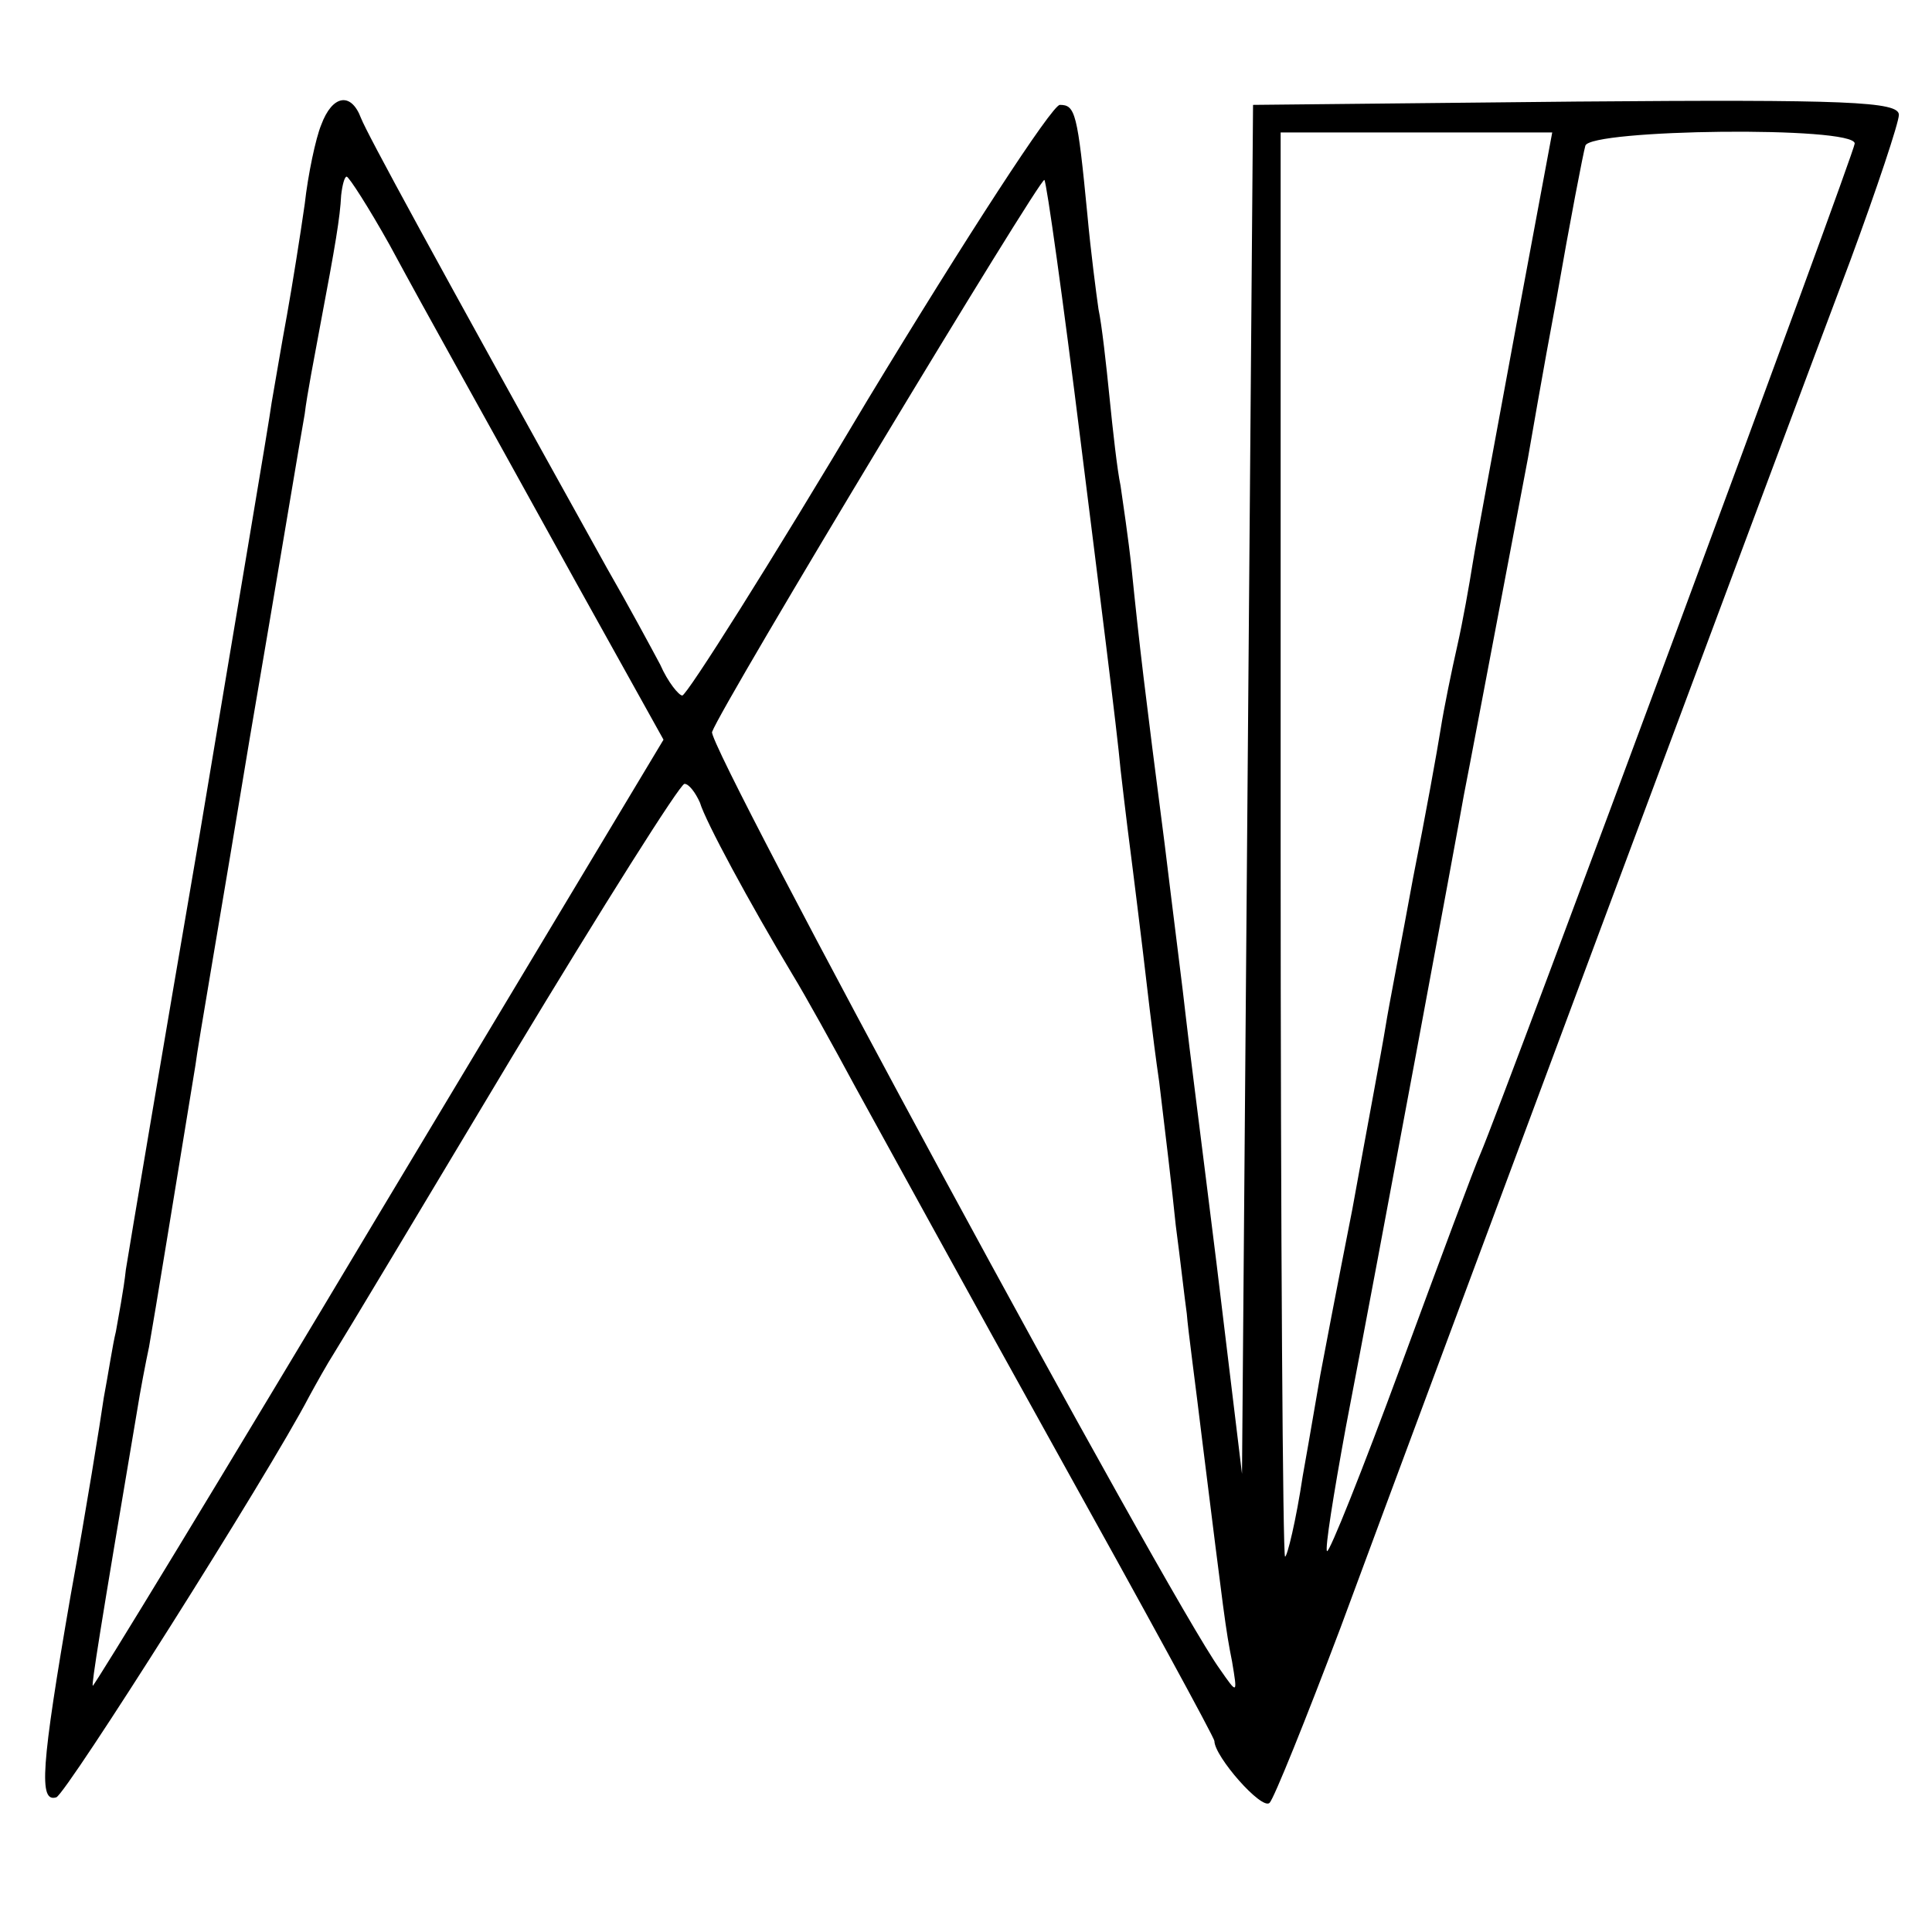 <?xml version="1.0" standalone="no"?>
<!DOCTYPE svg PUBLIC "-//W3C//DTD SVG 20010904//EN"
 "http://www.w3.org/TR/2001/REC-SVG-20010904/DTD/svg10.dtd">
<svg version="1.0" xmlns="http://www.w3.org/2000/svg"
 width="175pt" height="175pt" viewBox="0 0 175 175"
 preserveAspectRatio="xMidYMid meet">
<g transform="translate(0,175) scale(0.1,-0.1)"
fill="#000000" stroke="none">
<path d="M291 1637 c-5 -12 -12 -45 -15 -72 -4 -28 -11 -72 -16 -100 -5 -27
-11 -63 -14 -80 -2 -16 -32 -192 -65 -390 -34 -198 -64 -376 -67 -395 -2 -19
-7 -44 -9 -56 -3 -12 -7 -39 -11 -60 -3 -21 -16 -102 -30 -179 -27 -156 -29
-188 -13 -183 9 3 192 292 229 363 6 11 16 29 23 40 7 11 79 131 161 268 82
136 152 247 156 247 4 0 10 -8 14 -17 5 -17 45 -91 84 -156 11 -18 36 -63 57
-102 21 -38 102 -186 181 -328 79 -142 144 -261 144 -264 0 -14 43 -63 50 -56
4 4 33 76 64 158 78 211 408 1096 462 1239 24 65 44 125 44 132 0 12 -47 14
-292 12 l-293 -3 -5 -620 -5 -620 -23 190 c-13 105 -26 206 -28 225 -2 19 -11
89 -19 155 -18 139 -23 181 -30 250 -3 28 -8 61 -10 75 -3 14 -7 50 -10 80 -3
30 -7 66 -10 80 -2 14 -7 52 -10 85 -9 93 -11 100 -25 100 -7 0 -85 -120 -174
-267 -88 -148 -164 -268 -168 -268 -3 0 -13 12 -20 28 -8 15 -29 54 -48 87
-160 288 -217 393 -223 408 -9 24 -26 21 -36 -6z m1082 -184 c-18 -98 -36
-194 -39 -213 -3 -19 -9 -53 -14 -75 -5 -22 -12 -56 -15 -75 -3 -19 -14 -80
-25 -135 -10 -55 -22 -116 -25 -135 -3 -19 -17 -93 -30 -165 -14 -71 -27 -139
-29 -150 -2 -11 -9 -53 -16 -92 -6 -40 -14 -73 -16 -73 -2 0 -4 290 -4 645 l0
645 123 0 123 0 -33 -177z m307 167 c0 -8 -318 -866 -339 -915 -5 -11 -37 -97
-72 -192 -35 -95 -65 -170 -67 -168 -2 2 6 52 17 112 30 156 102 544 107 573
4 20 21 110 58 305 2 11 13 76 26 145 12 69 24 131 26 138 4 15 244 18 244 2z
m-1327 -92 c40 -74 63 -114 169 -306 l79 -142 -258 -430 c-141 -236 -258 -428
-259 -427 -1 2 6 47 40 248 3 19 8 45 11 59 4 22 27 163 42 255 2 17 25 149
49 295 25 146 47 279 50 295 2 17 9 53 14 80 14 74 18 98 19 118 1 9 3 17 5
17 2 0 20 -28 39 -62z m626 -179 c16 -128 33 -262 36 -296 4 -35 9 -75 11 -90
2 -16 6 -48 9 -73 3 -25 9 -79 15 -120 5 -41 12 -100 15 -130 4 -30 8 -66 10
-80 1 -14 8 -65 14 -115 20 -160 21 -170 27 -200 5 -30 5 -30 -11 -7 -47 65
-465 837 -460 849 9 25 298 504 301 500 2 -2 17 -109 33 -238z"/>
</g>
</svg>
